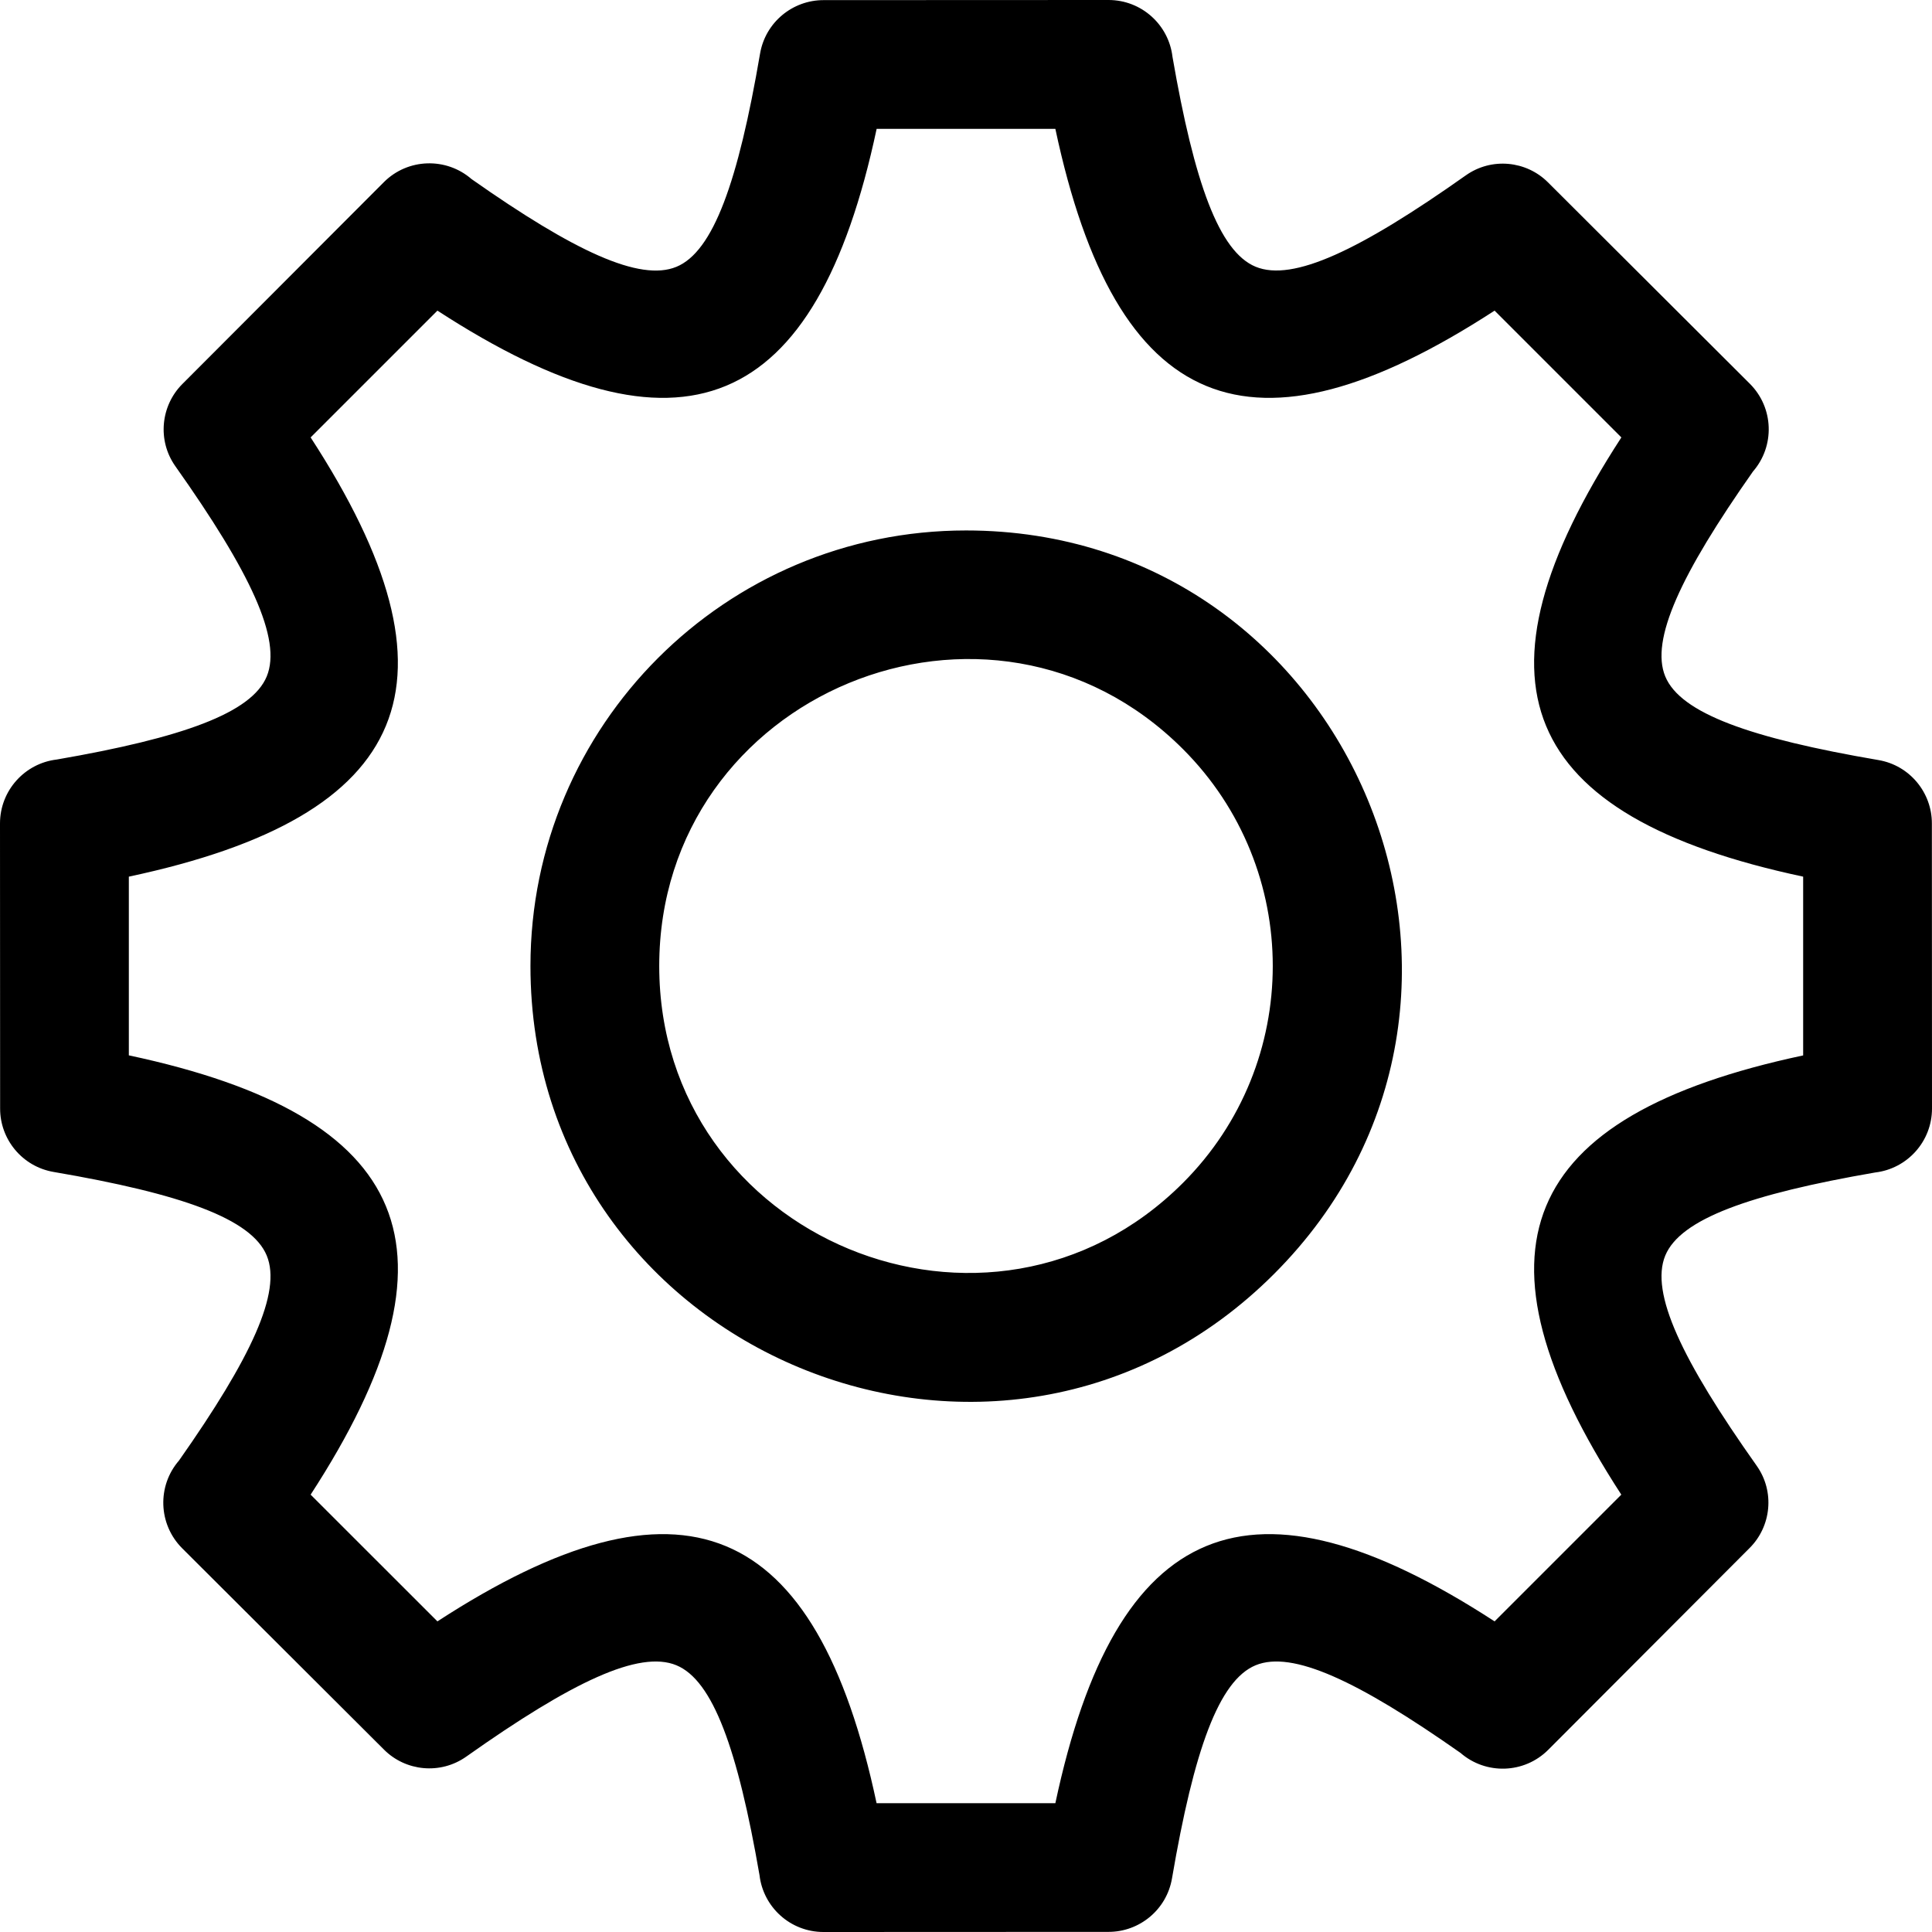 <?xml version="1.0" encoding="UTF-8"?>
<svg xmlns="http://www.w3.org/2000/svg" xmlns:xlink="http://www.w3.org/1999/xlink" width="32px" height="32px" viewBox="0 0 32 32" version="1.1">
  <title>noun-gear-6487738</title>
  <g id="🧩-Logos" stroke="none" stroke-width="1" fill="none" fill-rule="evenodd">
    <g id="noun-gear-6487738" fill="#000000" fill-rule="nonzero">
      <path d="M18.361,0 C18.908,0 19.358,0.411 19.42,0.941 C19.782,3.03 20.192,4.168 20.797,4.418 C21.413,4.672 22.523,4.146 24.278,2.905 C24.706,2.602 25.282,2.662 25.64,3.021 L28.983,6.356 C29.382,6.755 29.399,7.39 29.035,7.809 C27.837,9.514 27.332,10.599 27.582,11.204 C27.834,11.813 28.989,12.226 31.113,12.589 C31.632,12.677 31.999,13.129 31.998,13.639 L32,18.361 C32,18.907 31.589,19.358 31.059,19.42 C28.97,19.781 27.832,20.192 27.582,20.796 C27.328,21.412 27.854,22.523 29.096,24.277 C29.399,24.705 29.339,25.281 28.979,25.64 L25.644,28.982 C25.245,29.381 24.61,29.398 24.191,29.034 C22.487,27.837 21.402,27.332 20.797,27.582 C20.187,27.834 19.775,28.989 19.412,31.112 C19.323,31.632 18.872,31.998 18.362,31.998 L13.639,32 C13.092,32 12.642,31.589 12.58,31.059 C12.218,28.97 11.808,27.832 11.203,27.582 C10.588,27.328 9.477,27.854 7.723,29.095 C7.294,29.398 6.718,29.338 6.36,28.979 L3.017,25.644 C2.619,25.245 2.601,24.61 2.965,24.191 C4.163,22.486 4.668,21.402 4.418,20.796 C4.166,20.187 3.011,19.774 0.887,19.411 C0.368,19.322 0.001,18.871 0.002,18.361 L0,13.639 C0,13.093 0.411,12.642 0.941,12.58 C3.03,12.219 4.168,11.808 4.418,11.204 C4.672,10.588 4.146,9.477 2.905,7.723 C2.602,7.295 2.662,6.719 3.021,6.36 L6.357,3.018 C6.755,2.619 7.391,2.602 7.81,2.966 C9.514,4.164 10.599,4.669 11.204,4.419 C11.814,4.167 12.226,3.011 12.589,0.888 C12.678,0.368 13.129,0.002 13.639,0.002 L18.361,0 Z M17.48,2.134 L14.52,2.134 C13.517,6.849 11.285,7.77 7.245,5.145 L5.145,7.245 C7.77,11.285 6.849,13.517 2.134,14.52 L2.134,17.48 C6.849,18.483 7.771,20.715 5.145,24.756 L7.245,26.855 C11.285,24.23 13.516,25.151 14.519,29.867 L17.48,29.867 C18.483,25.151 20.715,24.23 24.755,26.855 L26.854,24.756 C24.23,20.715 25.151,18.484 29.866,17.481 L29.866,14.52 C25.151,13.517 24.229,11.286 26.855,7.245 L24.755,5.145 C20.715,7.77 18.483,6.849 17.48,2.134 Z M16,8.786 C22.407,8.786 25.635,16.568 21.102,21.101 C16.567,25.635 8.786,22.406 8.786,16 C8.786,12.016 12.016,8.786 16,8.786 Z M10.919,16 C10.919,20.513 16.4,22.785 19.593,19.593 C21.577,17.609 21.577,14.391 19.593,12.407 C16.4,9.215 10.919,11.487 10.919,16 Z" id="Combined-Shape"></path>
    </g>
  </g>
</svg>